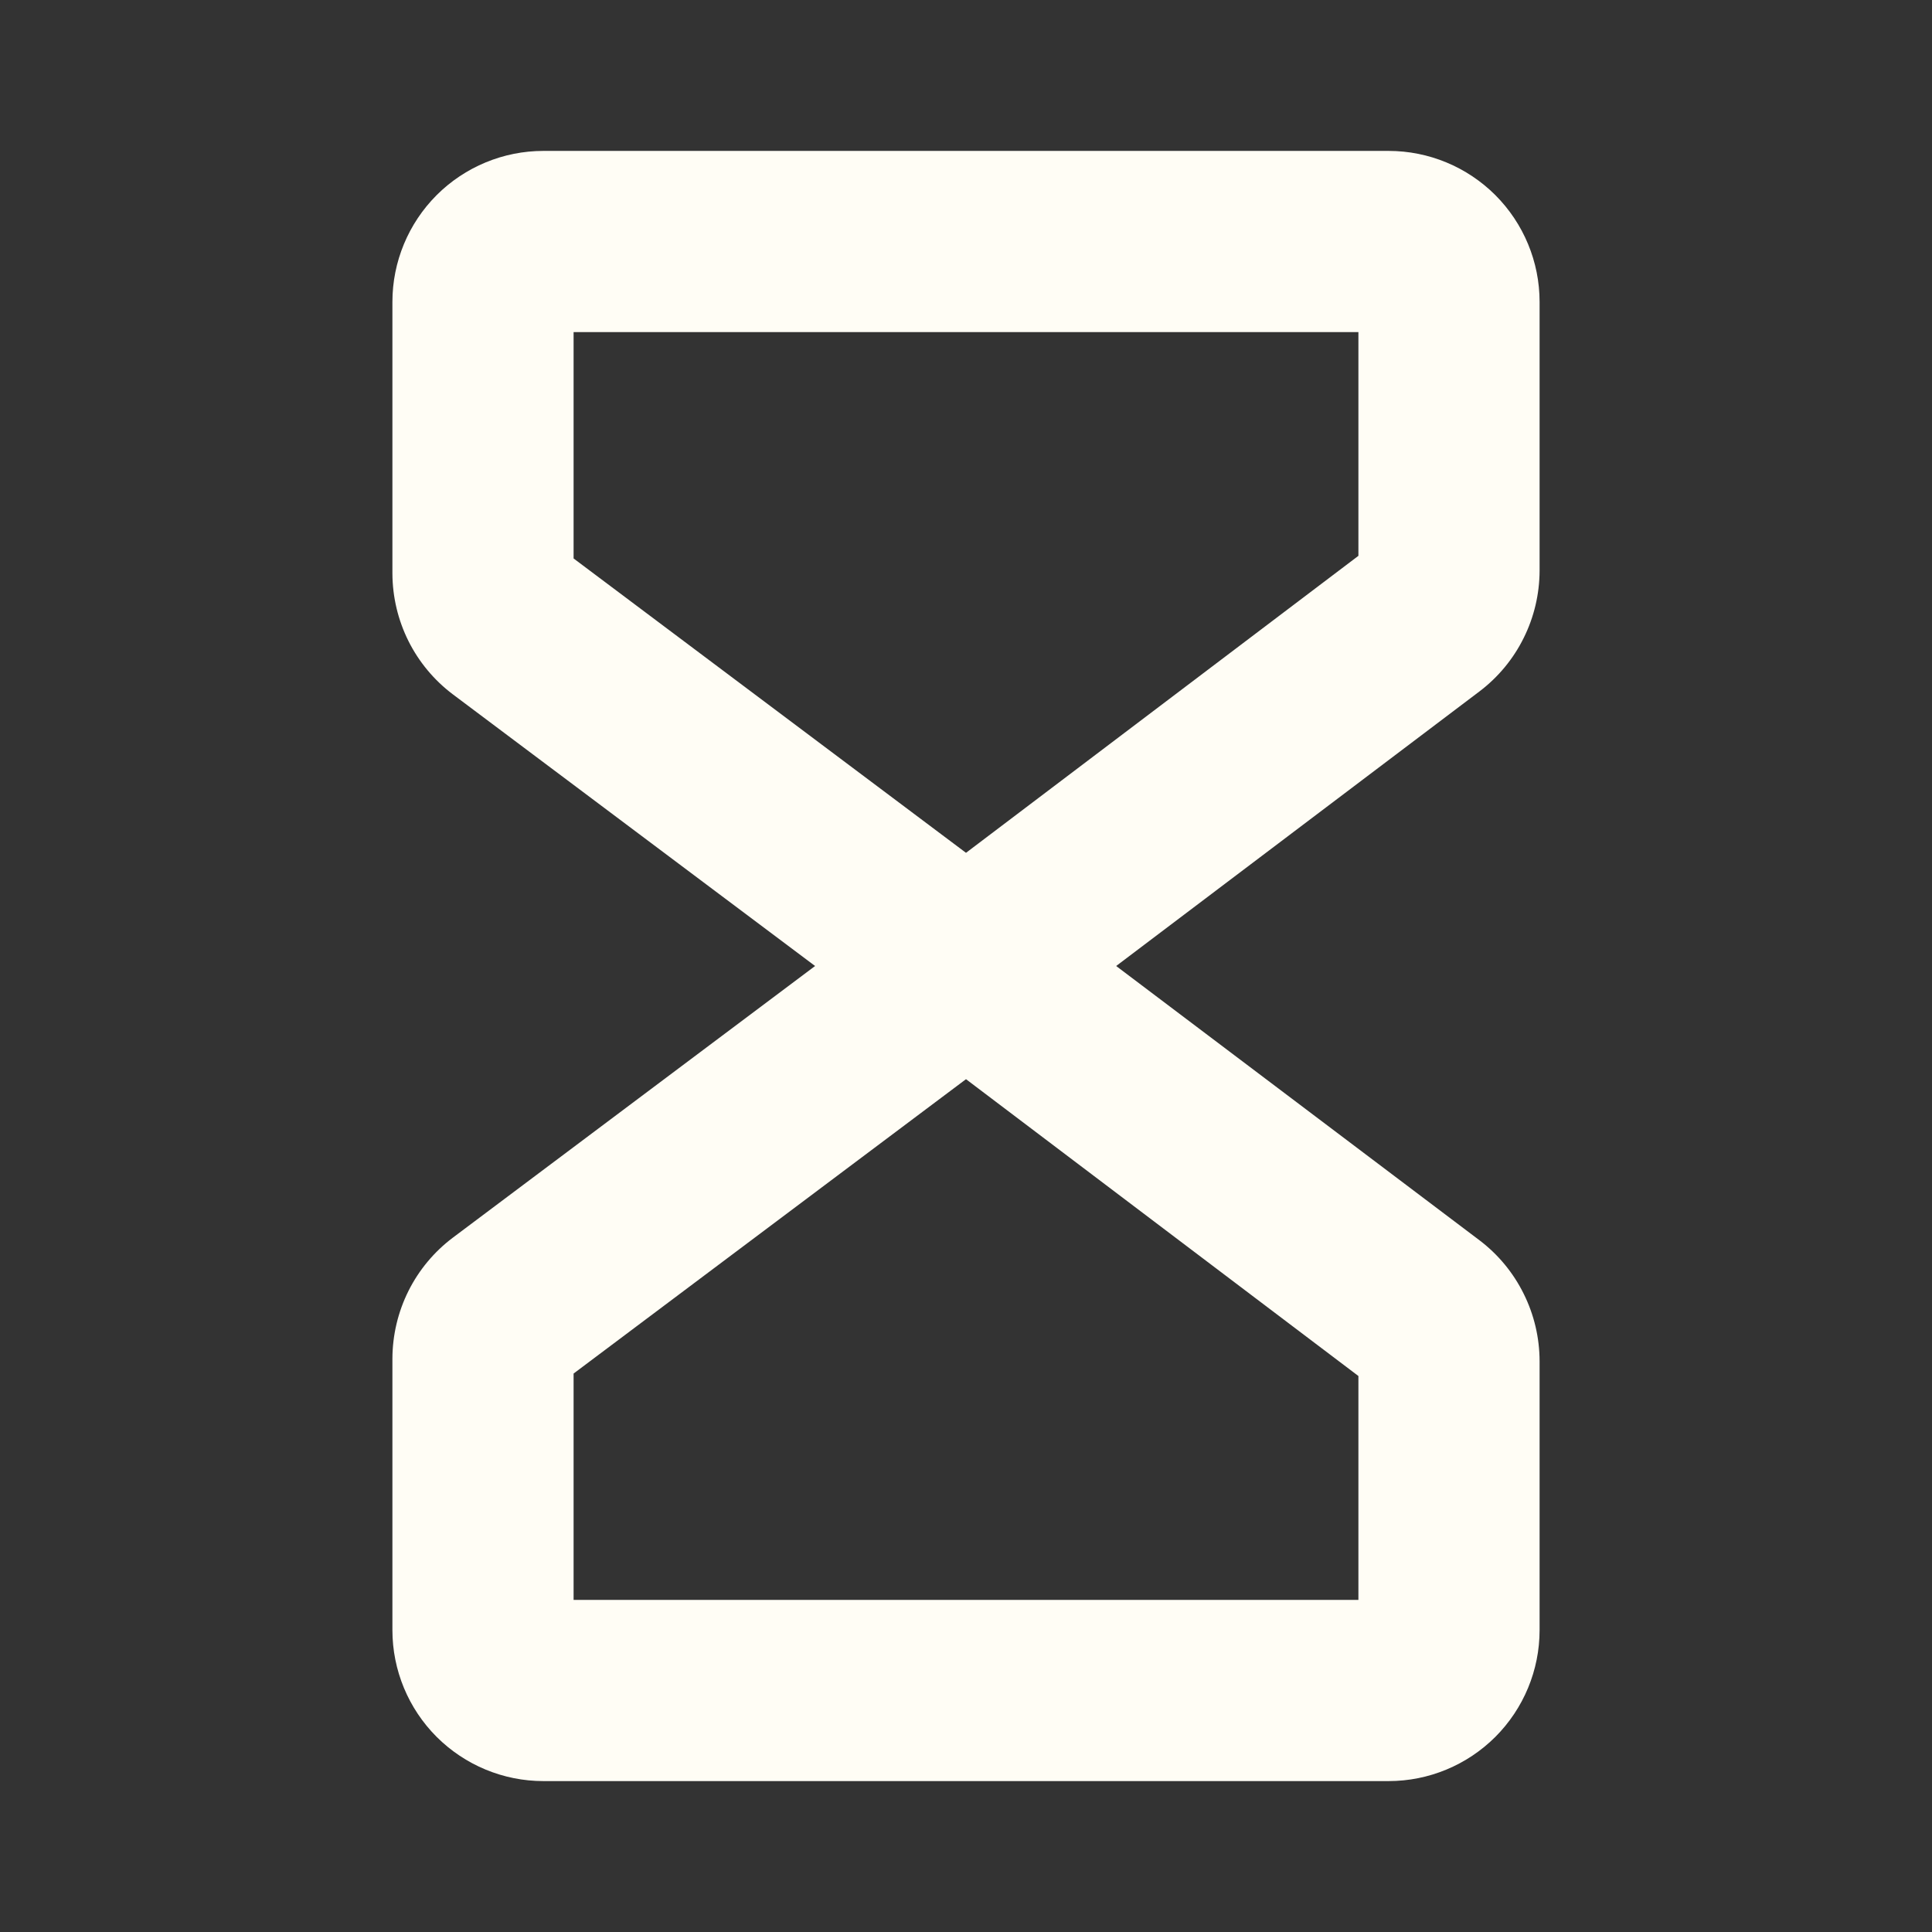 <svg width="36" height="36" viewBox="0 0 36 36" fill="none" xmlns="http://www.w3.org/2000/svg">
<rect x="0" y="0" width="36" height="36" fill="#333333" stroke="none"/>
<path d="M28.688 10.637V5.625C28.688 4.879 28.391 4.164 27.864 3.636C27.336 3.109 26.621 2.812 25.875 2.812H10.125C9.379 2.812 8.664 3.109 8.136 3.636C7.609 4.164 7.312 4.879 7.312 5.625V10.688C7.314 11.124 7.416 11.554 7.611 11.945C7.806 12.335 8.089 12.675 8.438 12.938L15.188 18L8.438 23.062C8.089 23.325 7.806 23.665 7.611 24.055C7.416 24.446 7.314 24.876 7.312 25.312V30.375C7.312 31.121 7.609 31.836 8.136 32.364C8.664 32.891 9.379 33.188 10.125 33.188H25.875C26.621 33.188 27.336 32.891 27.864 32.364C28.391 31.836 28.688 31.121 28.688 30.375V25.363C28.687 24.927 28.586 24.498 28.392 24.108C28.199 23.717 27.918 23.377 27.571 23.113L20.798 18L27.571 12.881C27.917 12.618 28.198 12.279 28.391 11.889C28.585 11.5 28.686 11.072 28.688 10.637ZM25.312 29.812H10.688V25.594L18 20.109L25.312 25.64V29.812ZM25.312 10.357L18 15.891L10.688 10.406V6.188H25.312V10.357Z" fill="#FFFDF5"/>
</svg>
